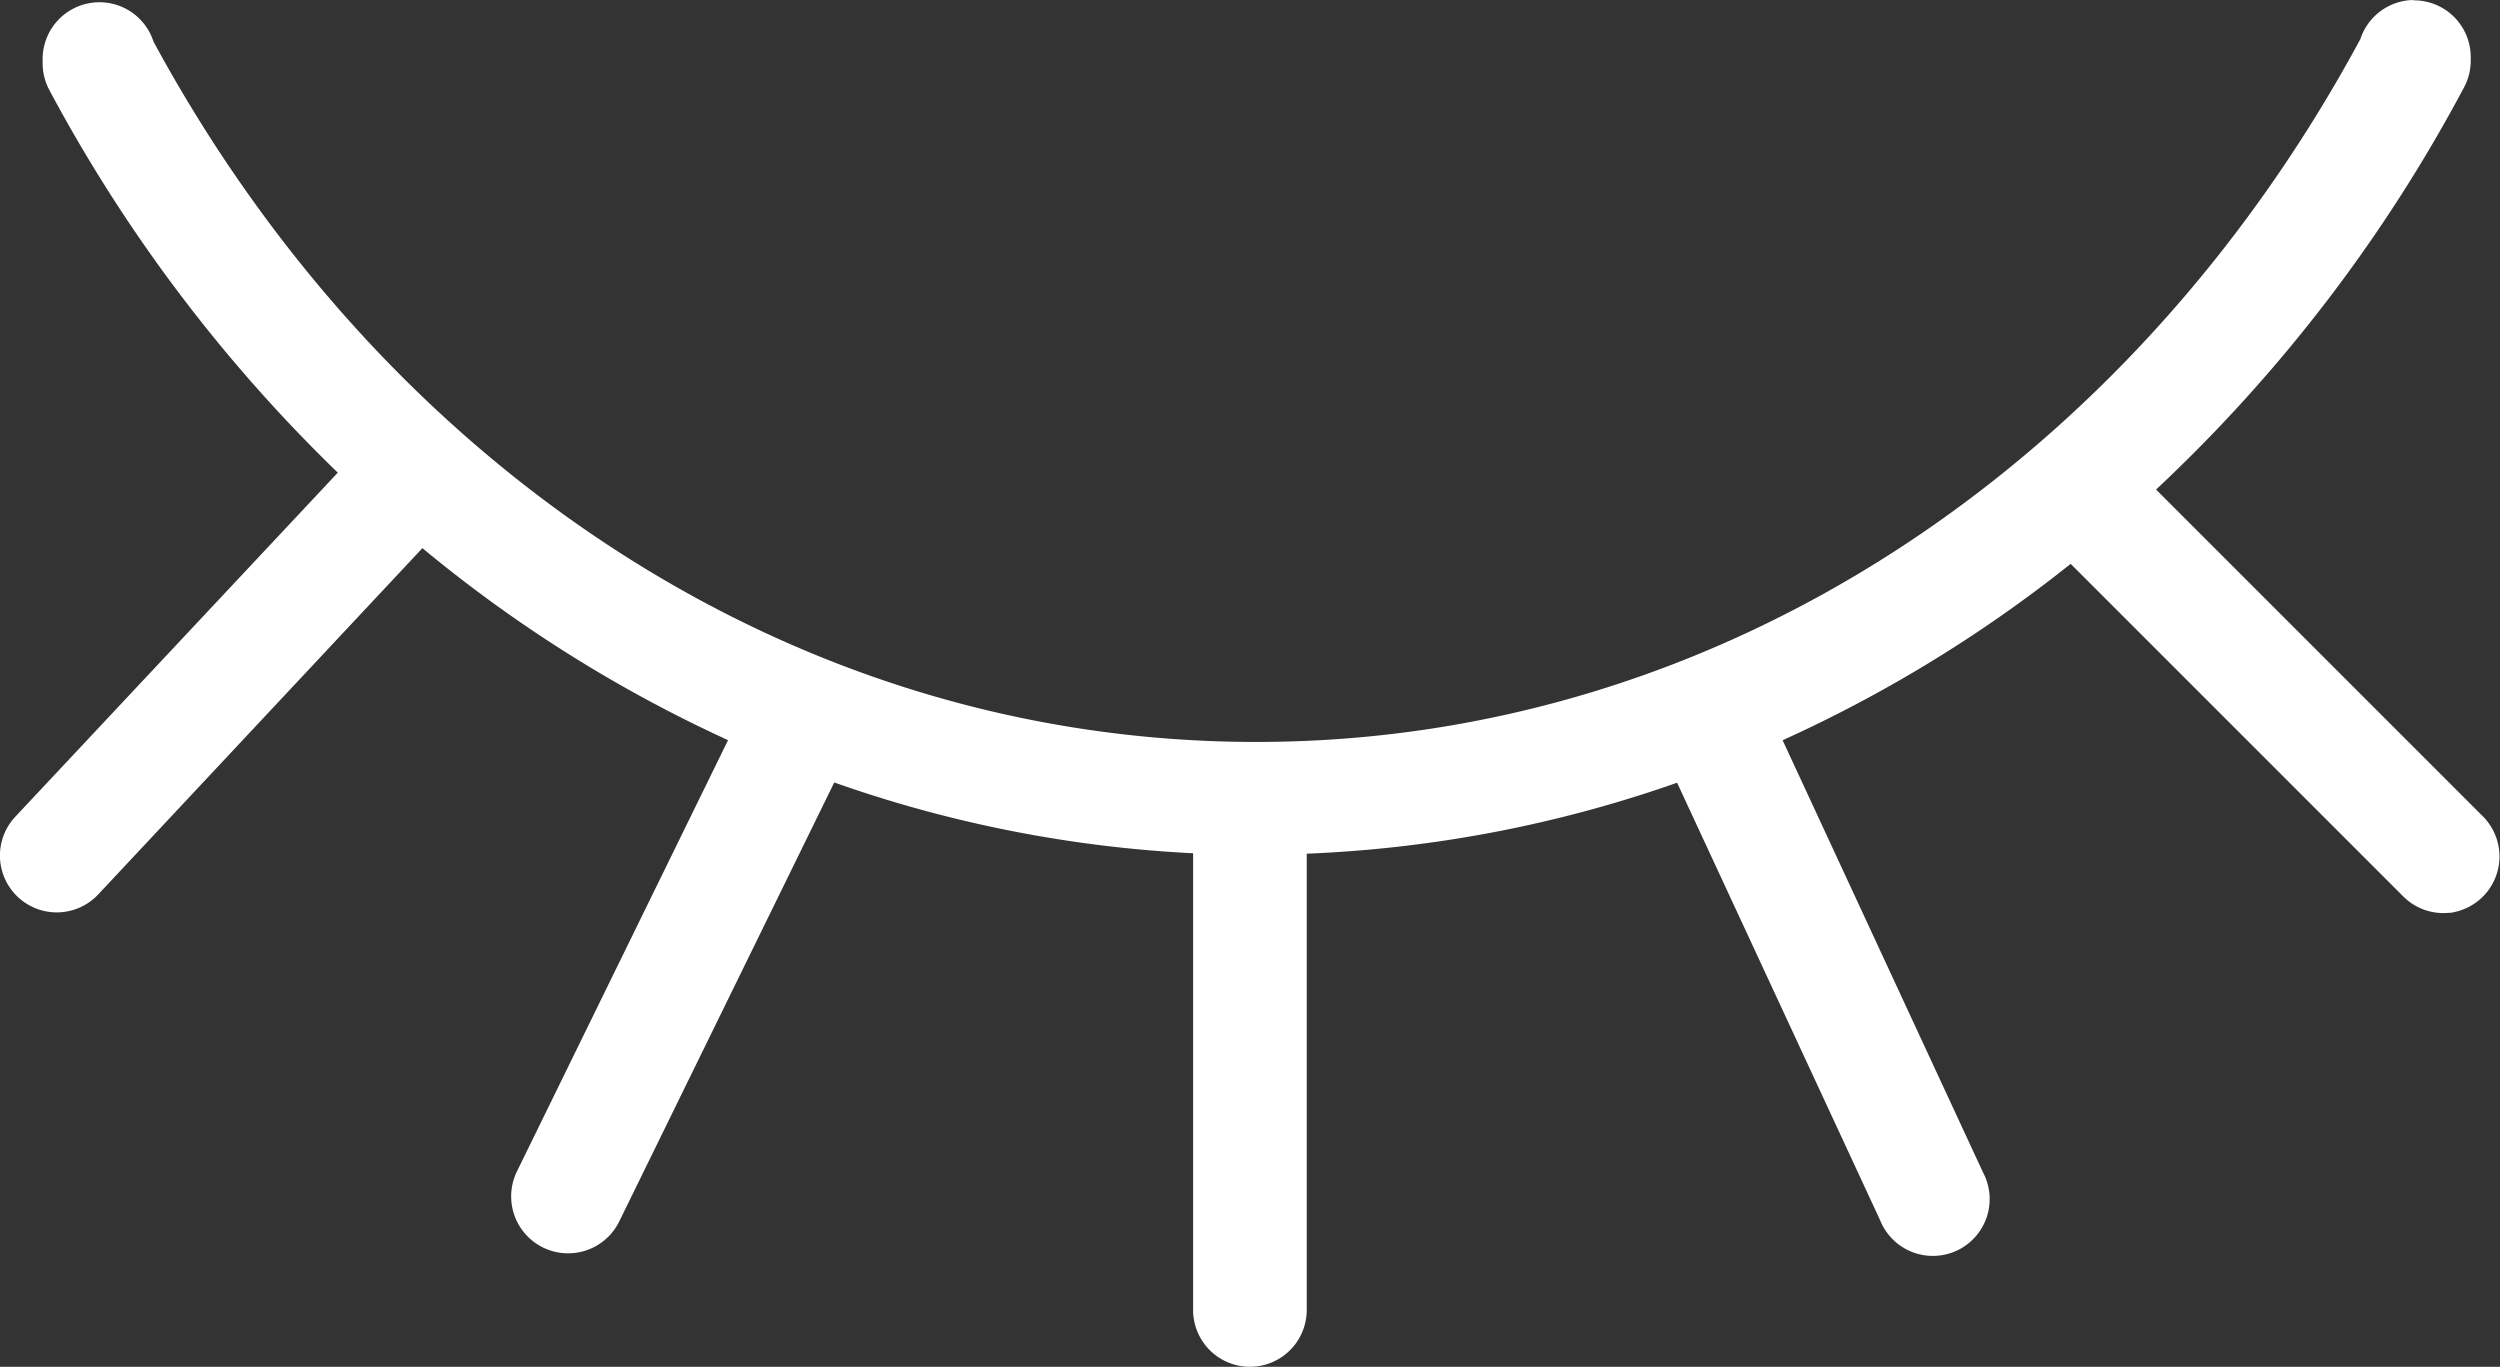 <svg xmlns="http://www.w3.org/2000/svg" width="29.308" height="16.023" viewBox="0 0 29.308 16.023">
  <rect x="0" y="0" width="29.308" height="16.023" fill="#333333" stroke="none"/>
  <g id="Group_182" data-name="Group 182" transform="translate(-1785 -392)">
    <path id="icons8-closed-eye" d="M31.293,20.937a.666.666,0,0,0-.622.458C28,26.354,23.2,29.635,17.727,29.635S7.476,26.367,4.8,21.426a.666.666,0,0,0-1.3.218v.033a.666.666,0,0,0,.078.315A18.131,18.131,0,0,0,6.96,26.478L3.179,30.512a.666.666,0,0,0,.973.91l3.8-4.059a16.124,16.124,0,0,0,3.583,2.251L9.06,34.67a.666.666,0,0,0,1.2.585l2.52-5.145a14.845,14.845,0,0,0,4.207.83q0,.014,0,.027v5.327a.666.666,0,1,0,1.332,0V30.967q0-.011,0-.022a14.885,14.885,0,0,0,4.342-.832l2.38,5.129a.666.666,0,1,0,1.207-.559l-2.35-5.068a16.009,16.009,0,0,0,3.377-2.068l3.891,3.891a.666.666,0,0,0,.544.2q.033,0,.065-.009A.666.666,0,0,0,32.1,30.5l-3.824-3.824a18.074,18.074,0,0,0,3.61-4.714.666.666,0,0,0,.079-.313v-.033a.666.666,0,0,0-.676-.675Z" transform="translate(1782 371.063)" fill="#fff"/>
  </g>
</svg>
